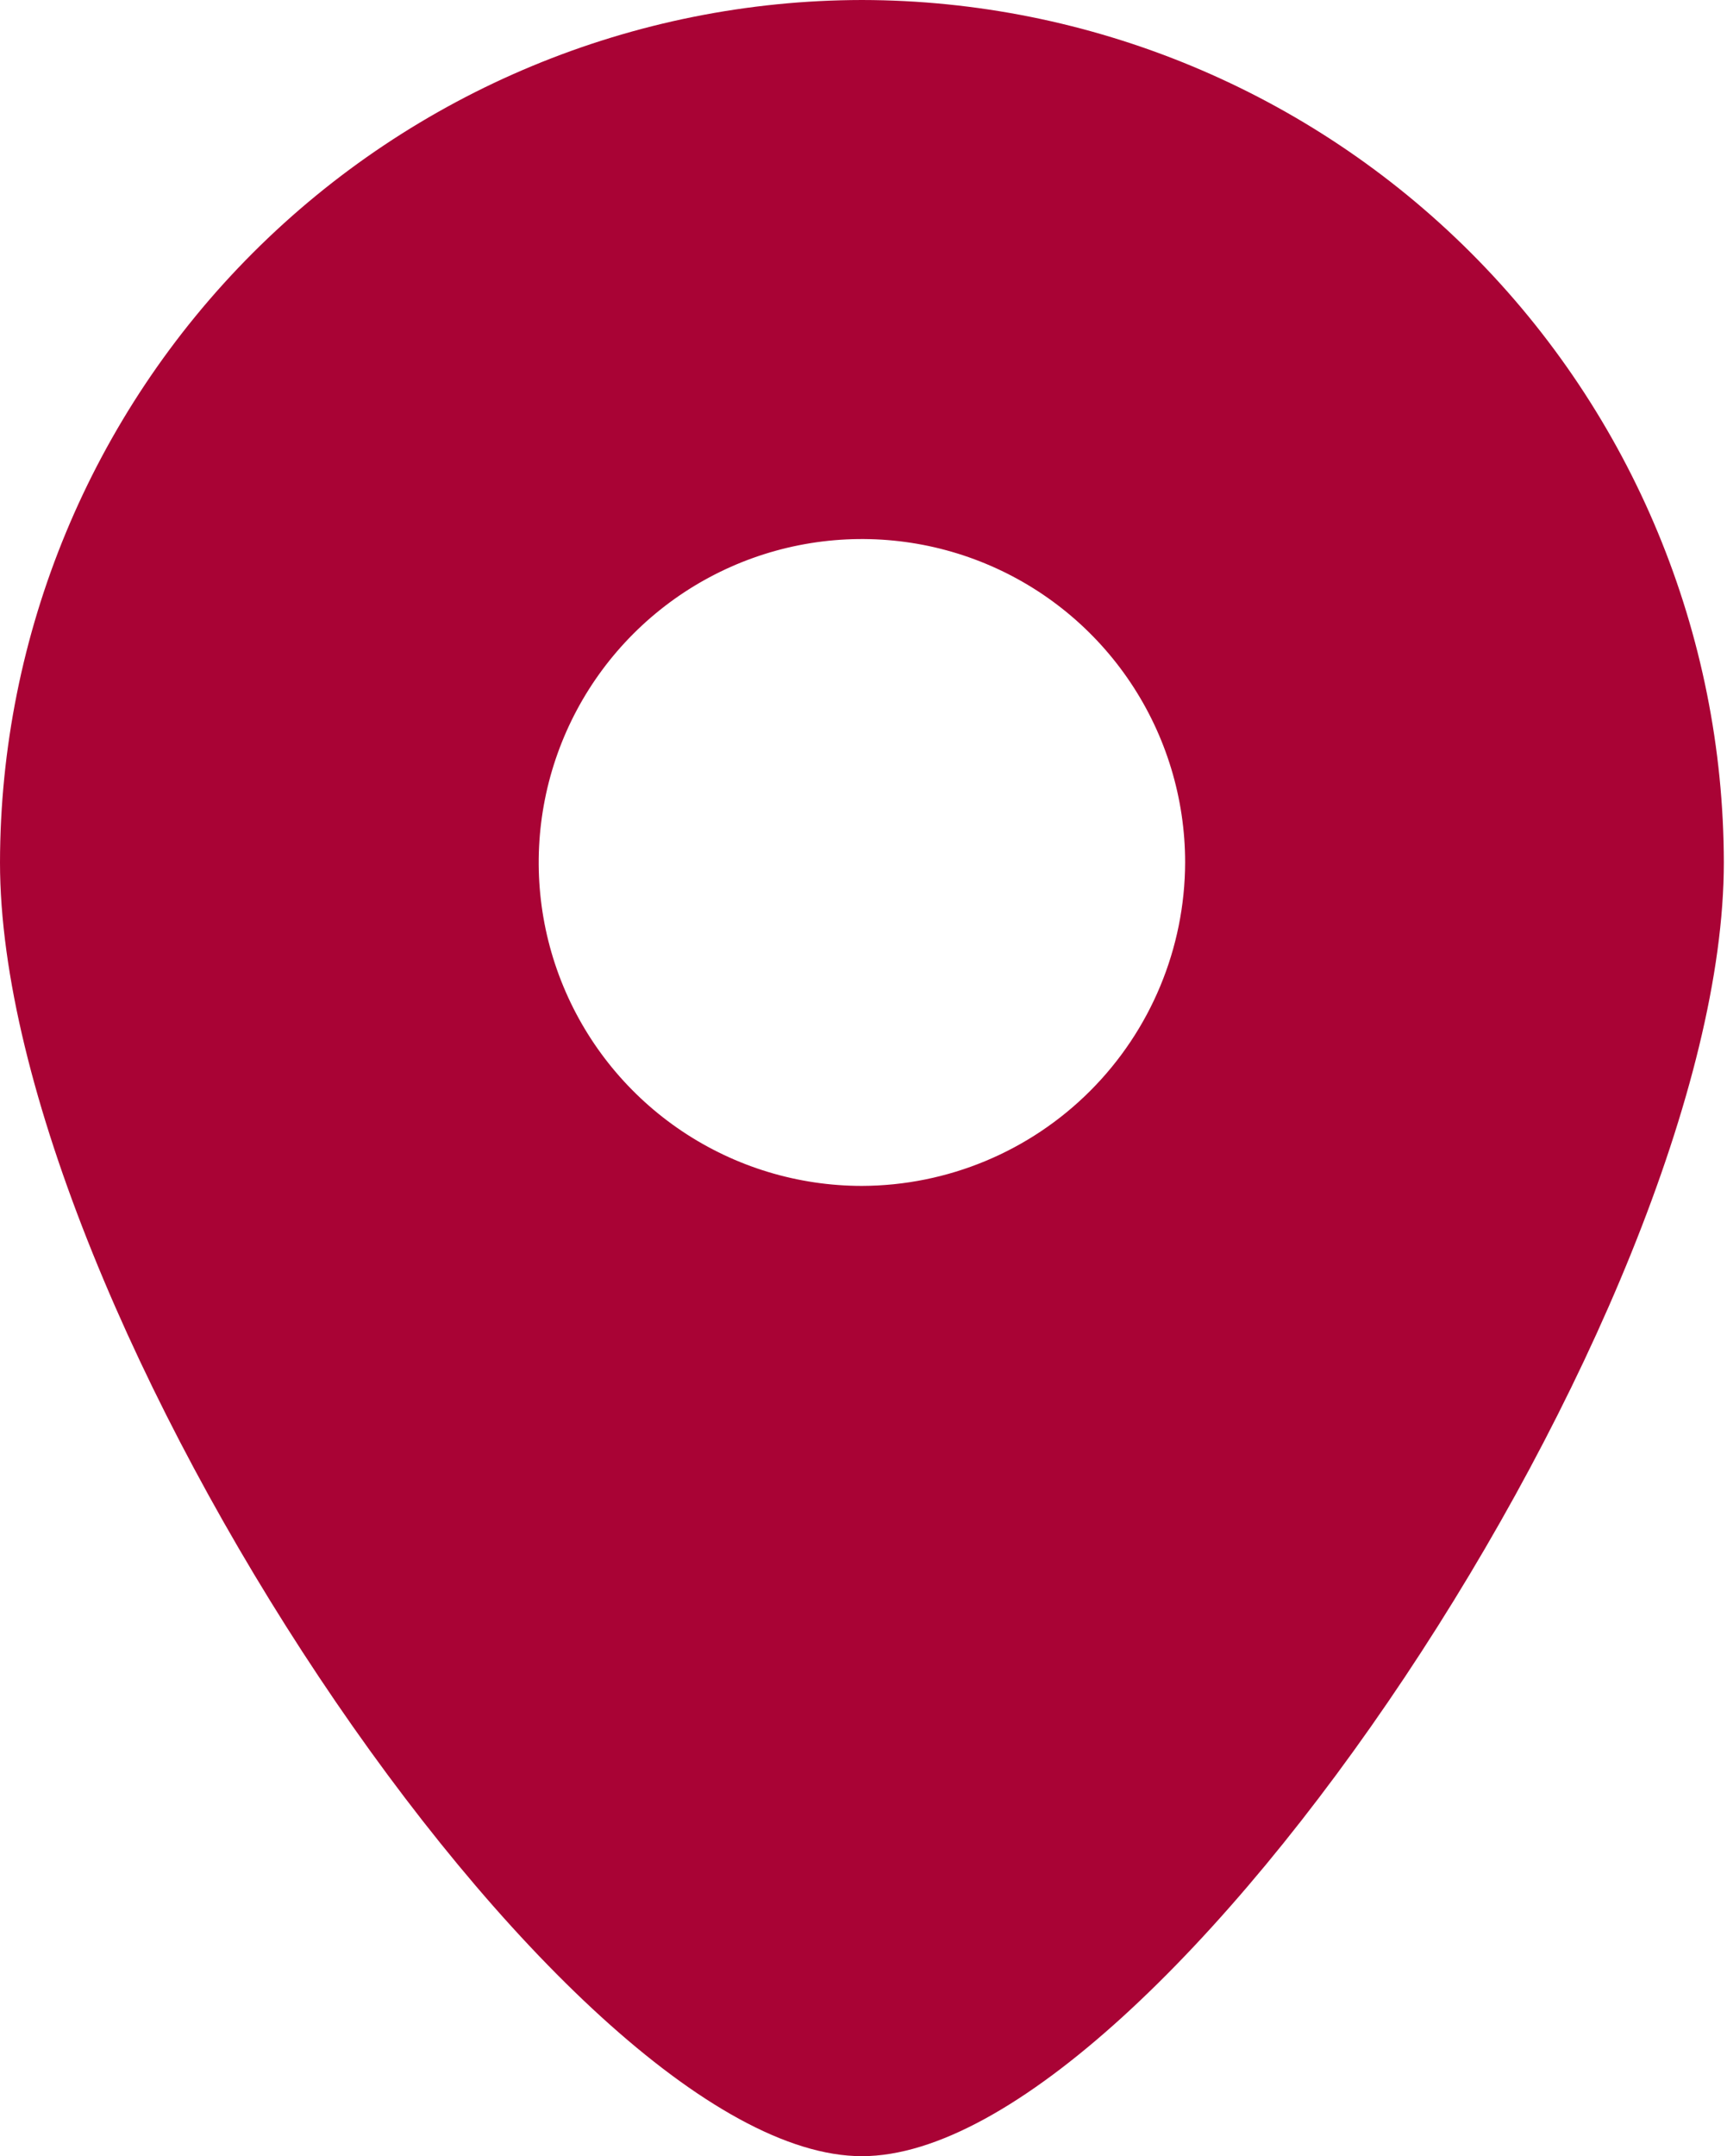 <?xml version="1.0" encoding="UTF-8"?> <svg xmlns="http://www.w3.org/2000/svg" width="218" height="272" viewBox="0 0 218 272" fill="none"><path d="M108.8 0C79.957 0.04 52.306 11.515 31.91 31.91C11.515 52.306 0.04 79.957 0 108.8C0 165.24 71.128 272 108.8 272C146.472 272 217.6 165.24 217.6 108.8C217.56 79.957 206.085 52.306 185.69 31.91C165.294 11.515 137.643 0.04 108.8 0ZM108.8 149.6C100.731 149.6 92.842 147.207 86.133 142.724C79.423 138.241 74.194 131.869 71.106 124.413C68.018 116.958 67.21 108.755 68.784 100.84C70.358 92.926 74.244 85.656 79.95 79.95C85.656 74.244 92.926 70.358 100.84 68.784C108.755 67.21 116.958 68.018 124.413 71.106C131.869 74.194 138.241 79.423 142.724 86.133C147.207 92.842 149.6 100.731 149.6 108.8C149.568 119.611 145.259 129.97 137.614 137.614C129.97 145.259 119.611 149.568 108.8 149.6Z" fill="#A90335"></path></svg> 